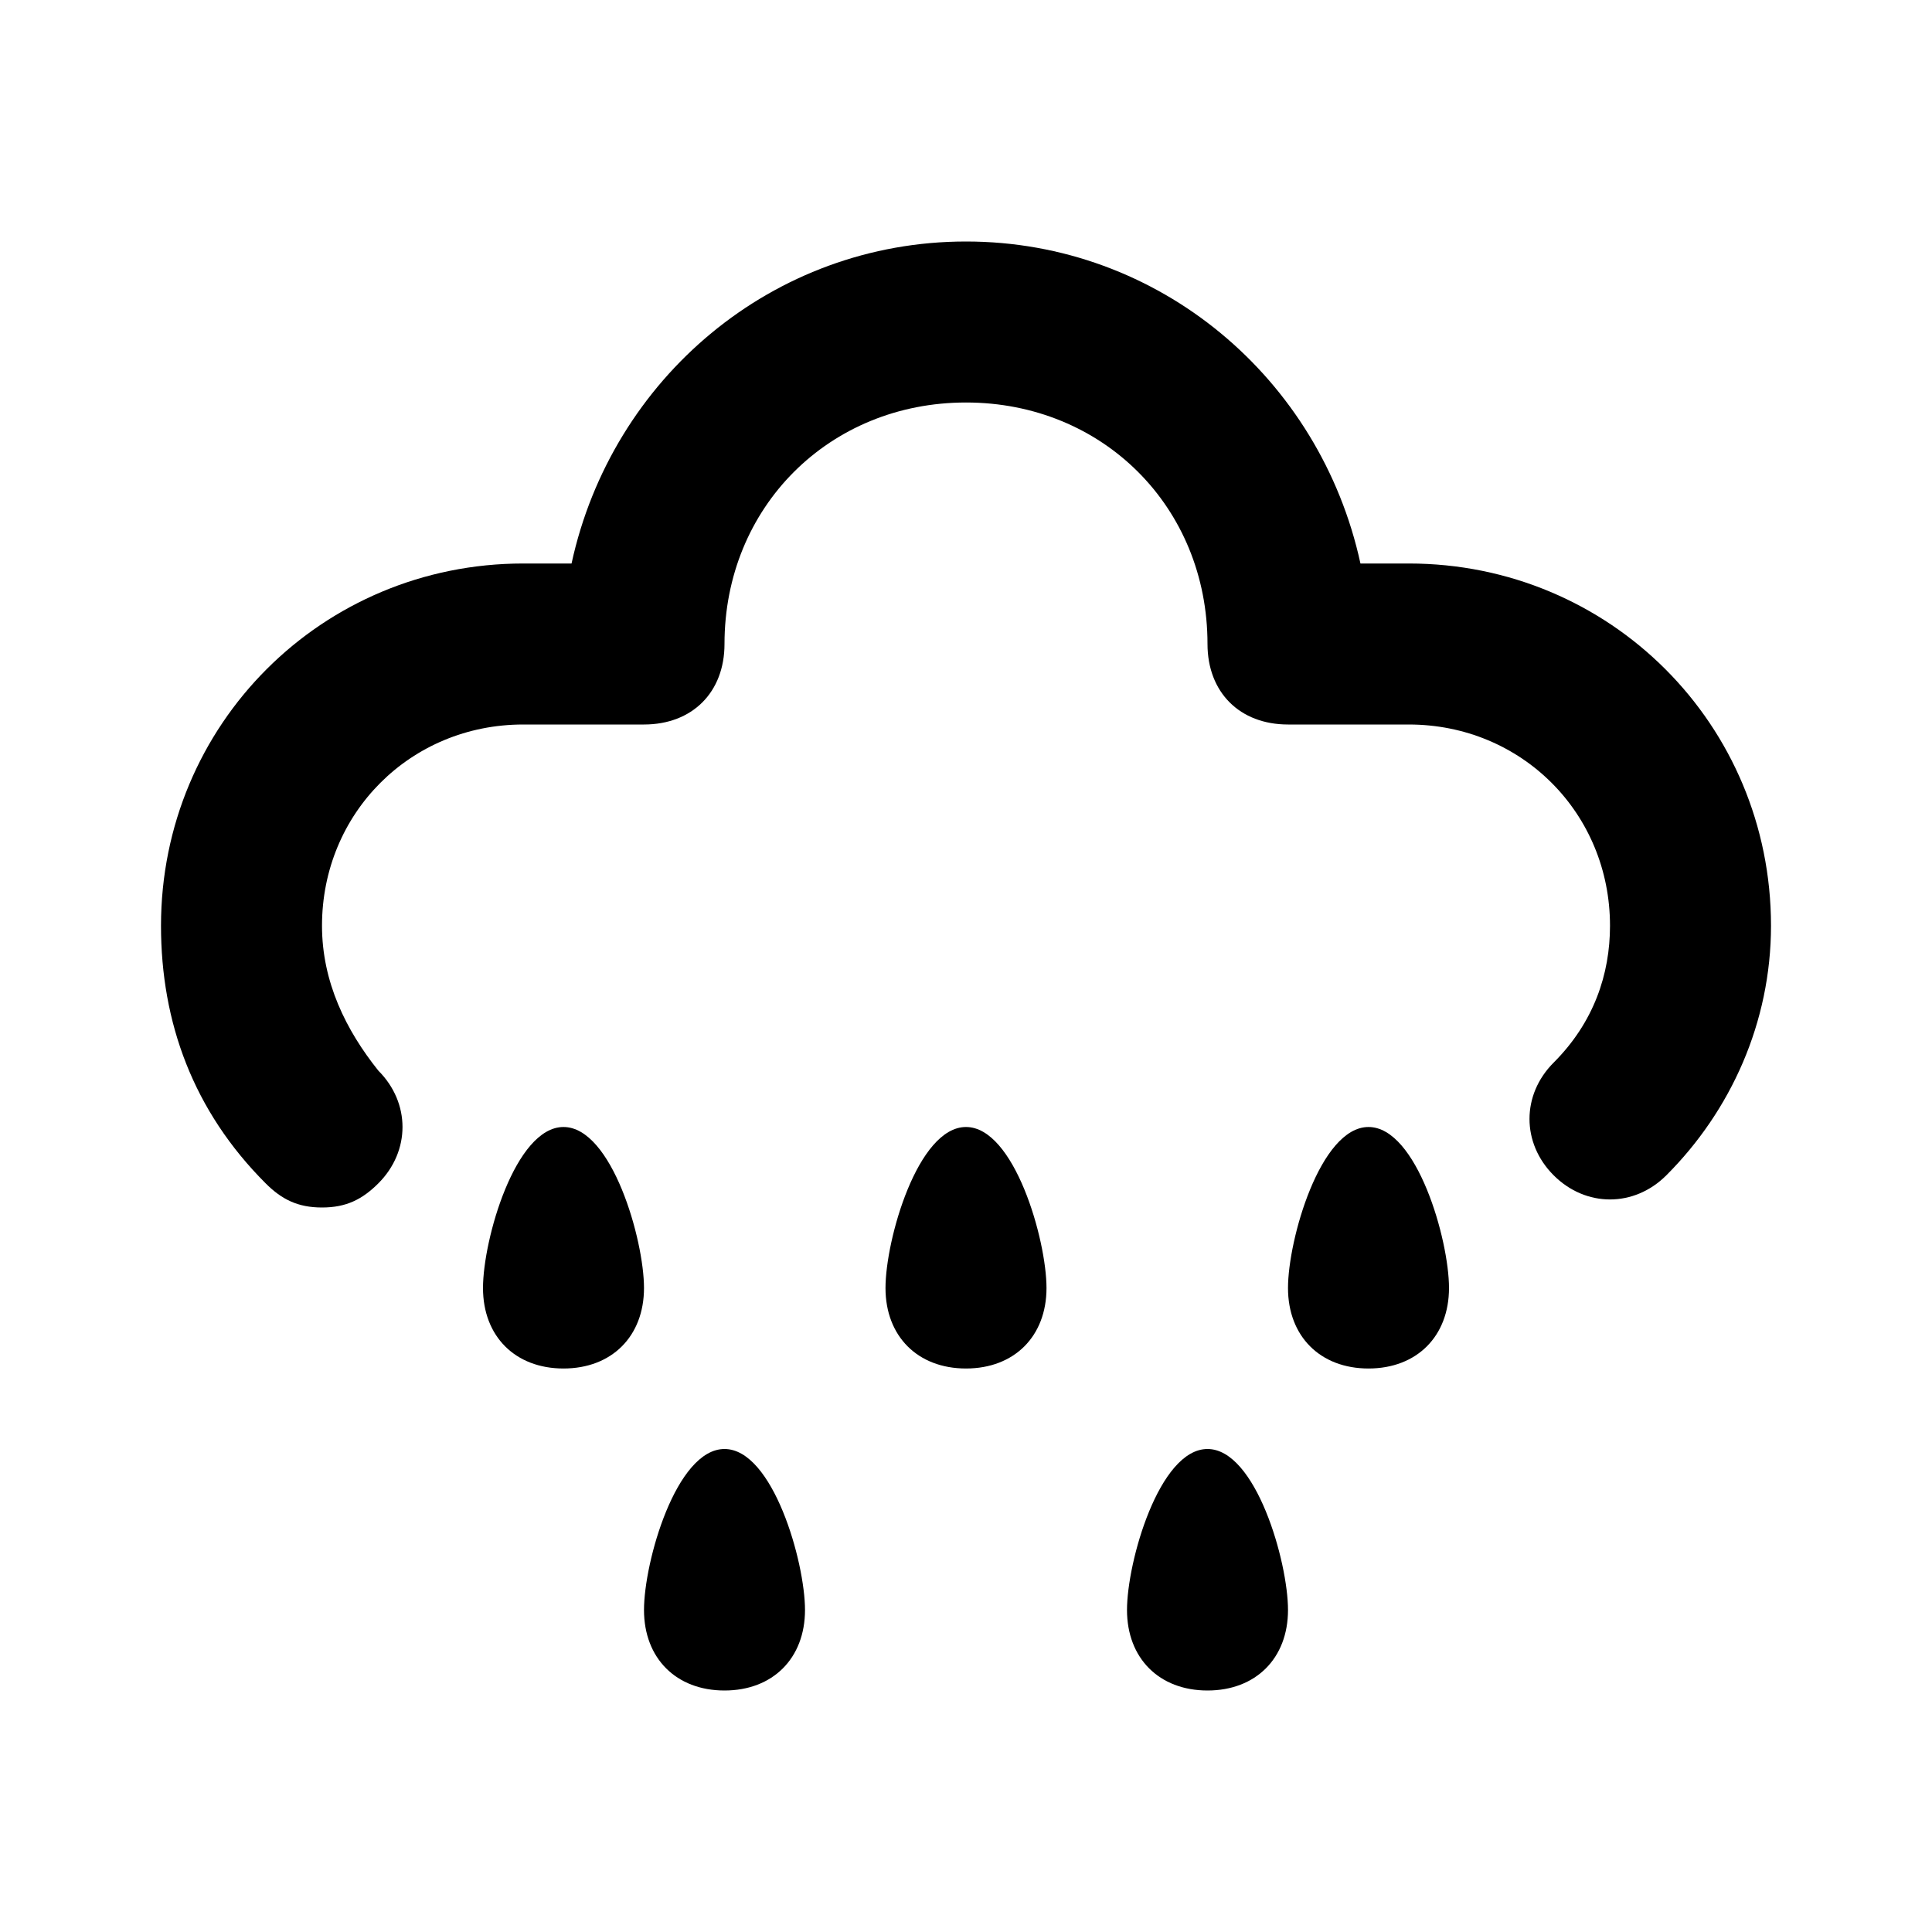 <?xml version="1.0" ?>

<svg width="800px" height="800px" viewBox="0 0 24 24" version="1.1" xml:space="preserve" xmlns="http://www.w3.org/2000/svg" xmlns:xlink="http://www.w3.org/1999/xlink">
<style type="text/css">
	.st0{opacity:0.2;fill:none;stroke:#000000;stroke-width:5.000000e-02;stroke-miterlimit:10;}
	.st1{fill:none;stroke:#000000;stroke-width:2;stroke-linecap:round;stroke-linejoin:round;stroke-miterlimit:10;}
</style>
<g id="Layer_1"/>
<g id="Layer_2">
<g>
<path d="M4,15c-0.3,0-0.5-0.1-0.7-0.3c-0.9-0.9-1.3-2-1.3-3.2C2,9,4,7,6.5,7h0.6C7.6,4.7,9.6,3,12,3s4.4,1.7,4.9,4h0.6    C20,7,22,9,22,11.5c0,1.2-0.5,2.3-1.3,3.1c-0.4,0.4-1,0.4-1.4,0c-0.4-0.4-0.4-1,0-1.4c0.5-0.5,0.7-1.1,0.7-1.7    c0-1.4-1.1-2.5-2.5-2.5H16c-0.6,0-1-0.4-1-1c0-1.7-1.3-3-3-3S9,6.3,9,8c0,0.6-0.4,1-1,1H6.5C5.1,9,4,10.1,4,11.5    c0,0.7,0.3,1.3,0.7,1.8c0.4,0.4,0.4,1,0,1.4C4.5,14.9,4.3,15,4,15z"/>
</g>
<g>
<path d="M13,16c0-0.6-0.4-2-1-2s-1,1.4-1,2c0,0.6,0.4,1,1,1S13,16.6,13,16z"/>
</g>
<g>
<path d="M10,20c0-0.6-0.4-2-1-2s-1,1.4-1,2s0.4,1,1,1S10,20.6,10,20z"/>
</g>
<g>
<path d="M16,20c0-0.6-0.4-2-1-2s-1,1.4-1,2s0.4,1,1,1S16,20.6,16,20z"/>
</g>
<g>
<path d="M18,16c0-0.6-0.4-2-1-2s-1,1.4-1,2c0,0.6,0.4,1,1,1S18,16.6,18,16z"/>
</g>
<g>
<path d="M8,16c0-0.6-0.4-2-1-2s-1,1.4-1,2c0,0.6,0.4,1,1,1S8,16.6,8,16z"/>
</g>
</g>
</svg>